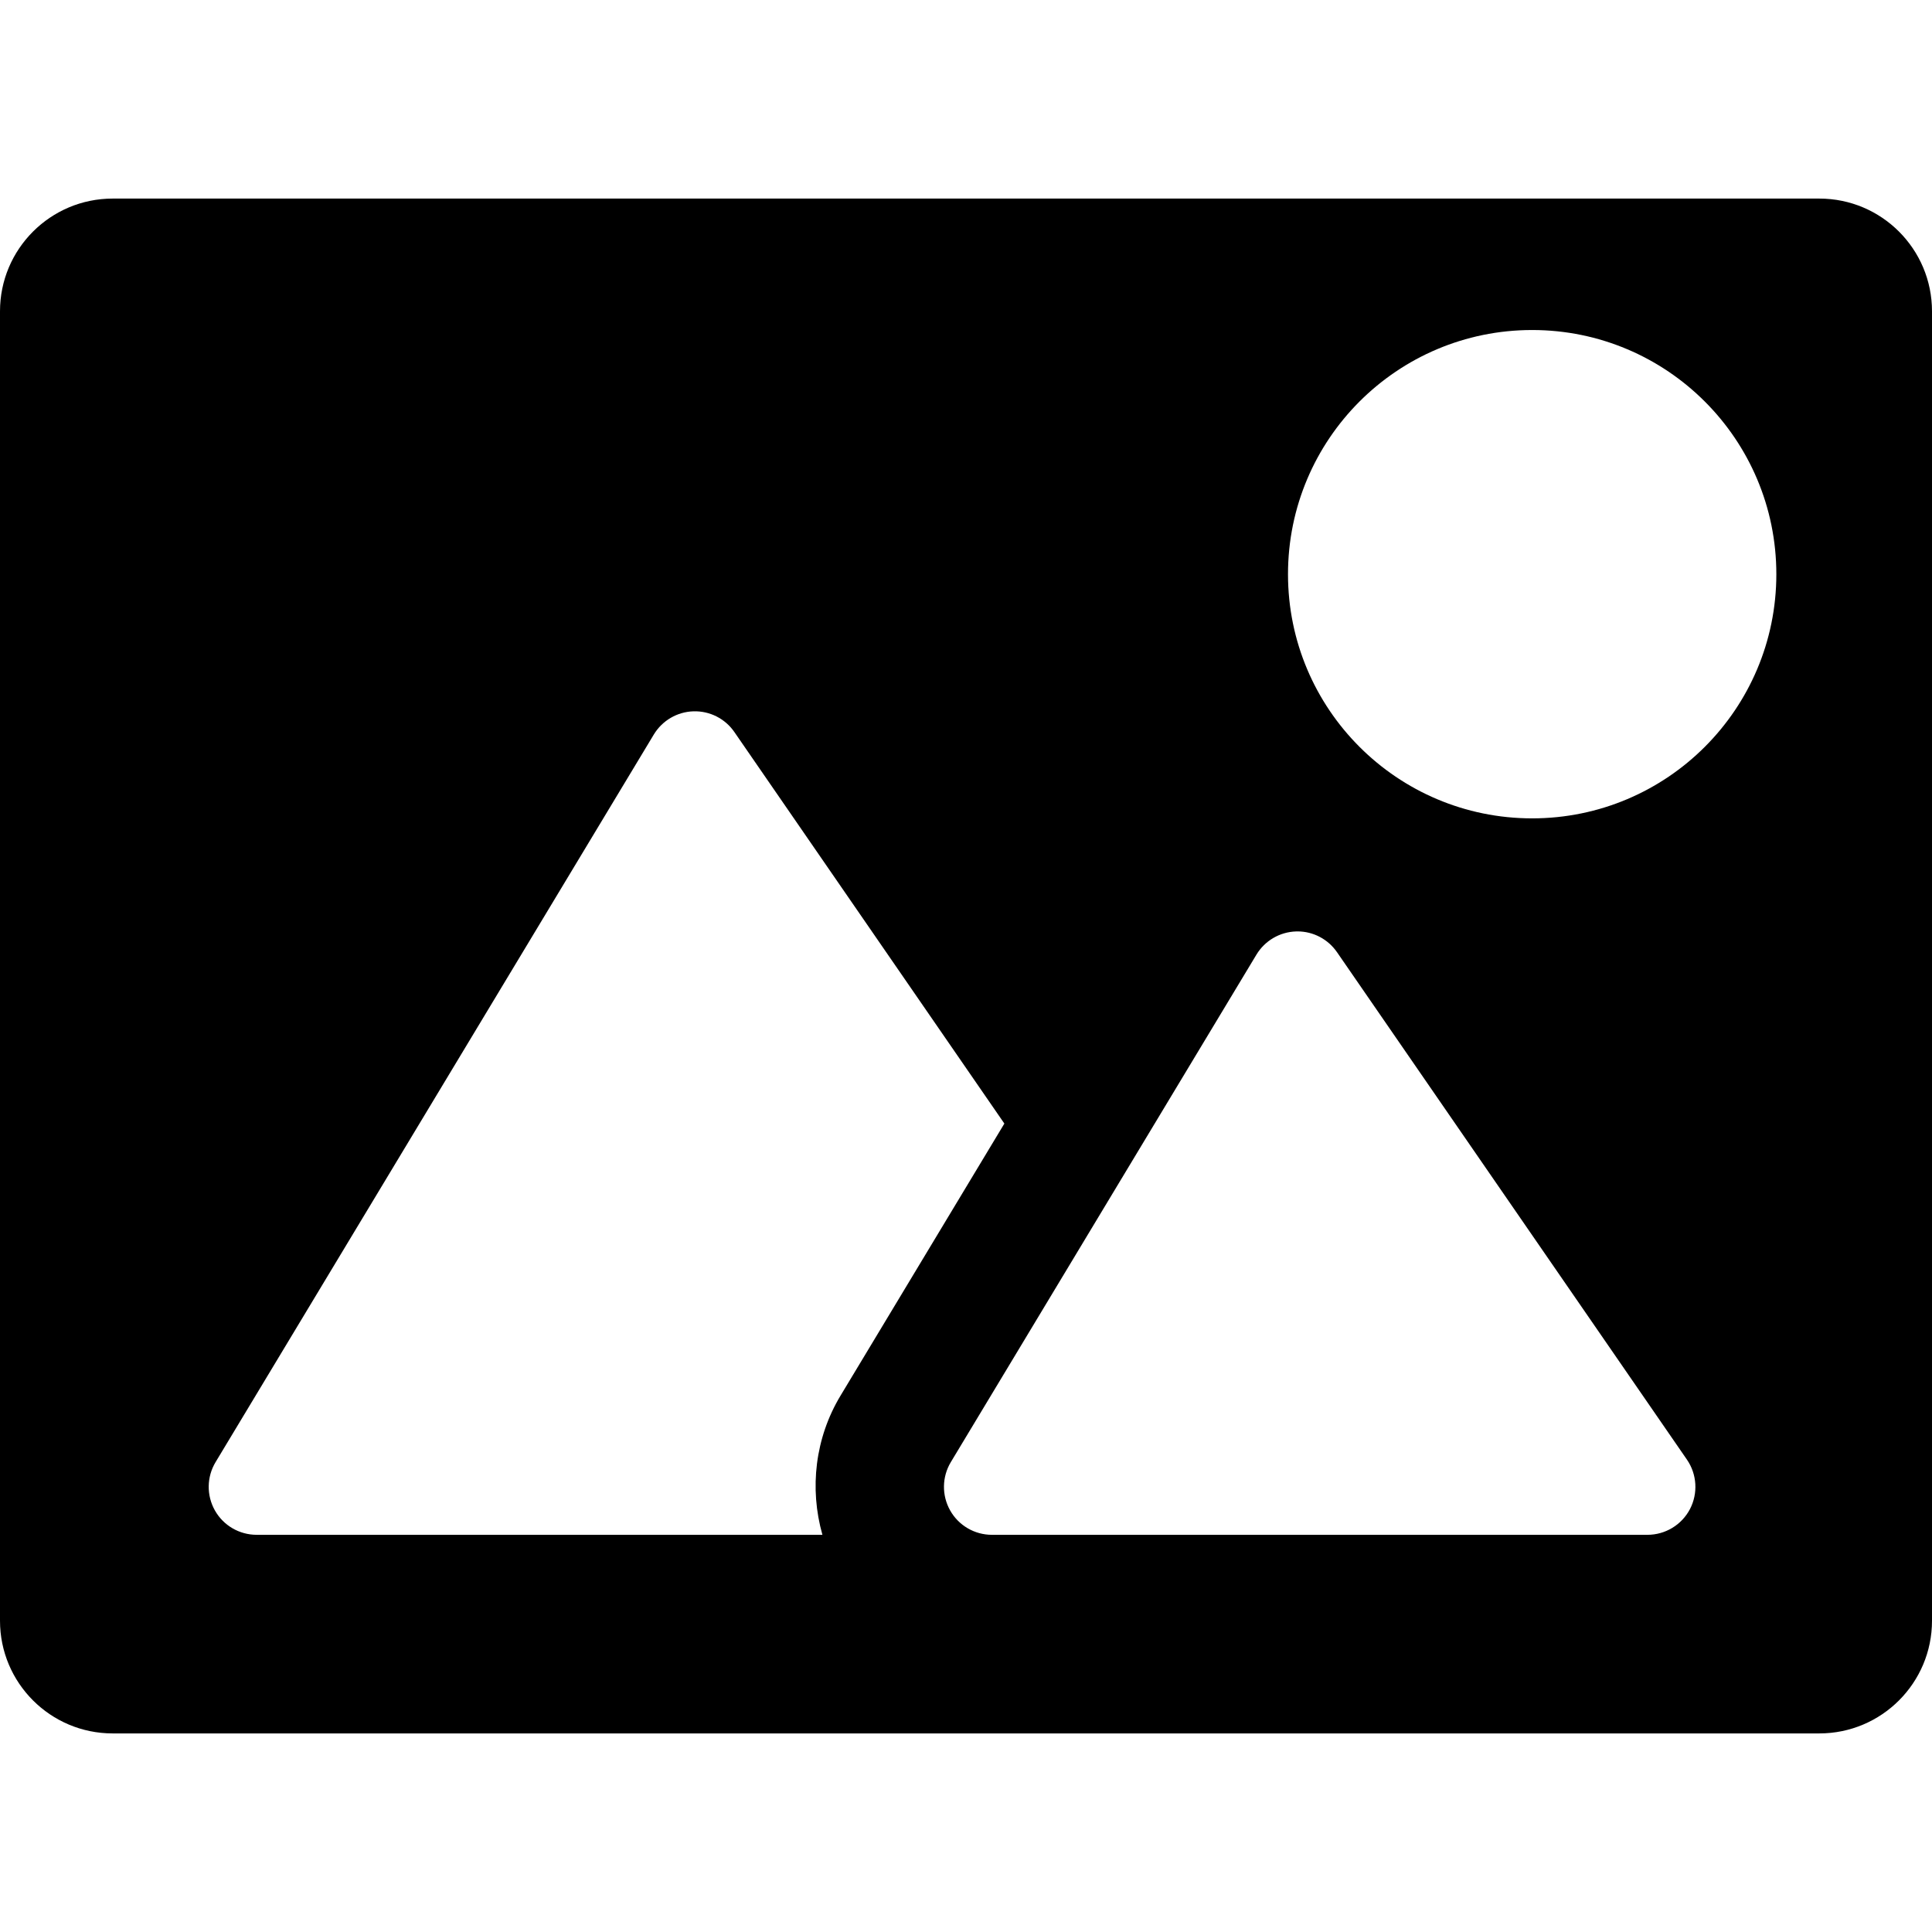 <?xml version="1.0" encoding="iso-8859-1"?>
<!-- Generator: Adobe Illustrator 18.0.0, SVG Export Plug-In . SVG Version: 6.00 Build 0)  -->
<!DOCTYPE svg PUBLIC "-//W3C//DTD SVG 1.1//EN" "http://www.w3.org/Graphics/SVG/1.1/DTD/svg11.dtd">
<svg version="1.1" id="Capa_1" xmlns="http://www.w3.org/2000/svg" xmlns:xlink="http://www.w3.org/1999/xlink" x="0px" y="0px"
	 viewBox="0 0 471.761 471.761" style="enable-background:new 0 0 471.761 471.761;" xml:space="preserve">
<path d="M444.242,48.489H27.52C12.316,48.489,0,60.813,0,76.009v319.744c0,15.195,12.316,27.519,27.52,27.519h416.722
	c15.203,0,27.52-12.324,27.52-27.519V76.009C471.761,60.813,459.445,48.489,444.242,48.489z M412.652,368.51
	c-2.027,3.854-6.02,6.265-10.379,6.265h-87.766h-72.301c-4.223,0-8.123-2.271-10.195-5.95c-2.074-3.678-2.012-8.193,0.168-11.81
	l74.619-123.906c2.057-3.409,5.697-5.543,9.674-5.666c0.123,0,0.246-0.008,0.367-0.008c3.842,0,7.434,1.896,9.629,5.068
	l85.447,123.904C414.388,359.995,414.664,364.655,412.652,368.51z M374.123,80.585c32.926,0,59.629,26.69,59.629,59.631
	c0,32.926-26.703,59.614-59.629,59.614s-59.615-26.689-59.615-59.614C314.507,107.275,341.197,80.585,374.123,80.585z
	 M62.672,374.774c-4.224,0-8.123-2.271-10.197-5.95c-2.073-3.678-2.012-8.193,0.17-11.81L159.648,179.36
	c2.059-3.409,5.697-5.544,9.676-5.667c3.977-0.123,7.74,1.781,9.998,5.06l65.926,95.604l-40.004,66.434
	c-6.219,10.318-7.633,22.635-4.424,33.983H62.672z"/>
<g>
</g>
<g>
</g>
<g>
</g>
<g>
</g>
<g>
</g>
<g>
</g>
<g>
</g>
<g>
</g>
<g>
</g>
<g>
</g>
<g>
</g>
<g>
</g>
<g>
</g>
<g>
</g>
<g>
</g>
</svg>
